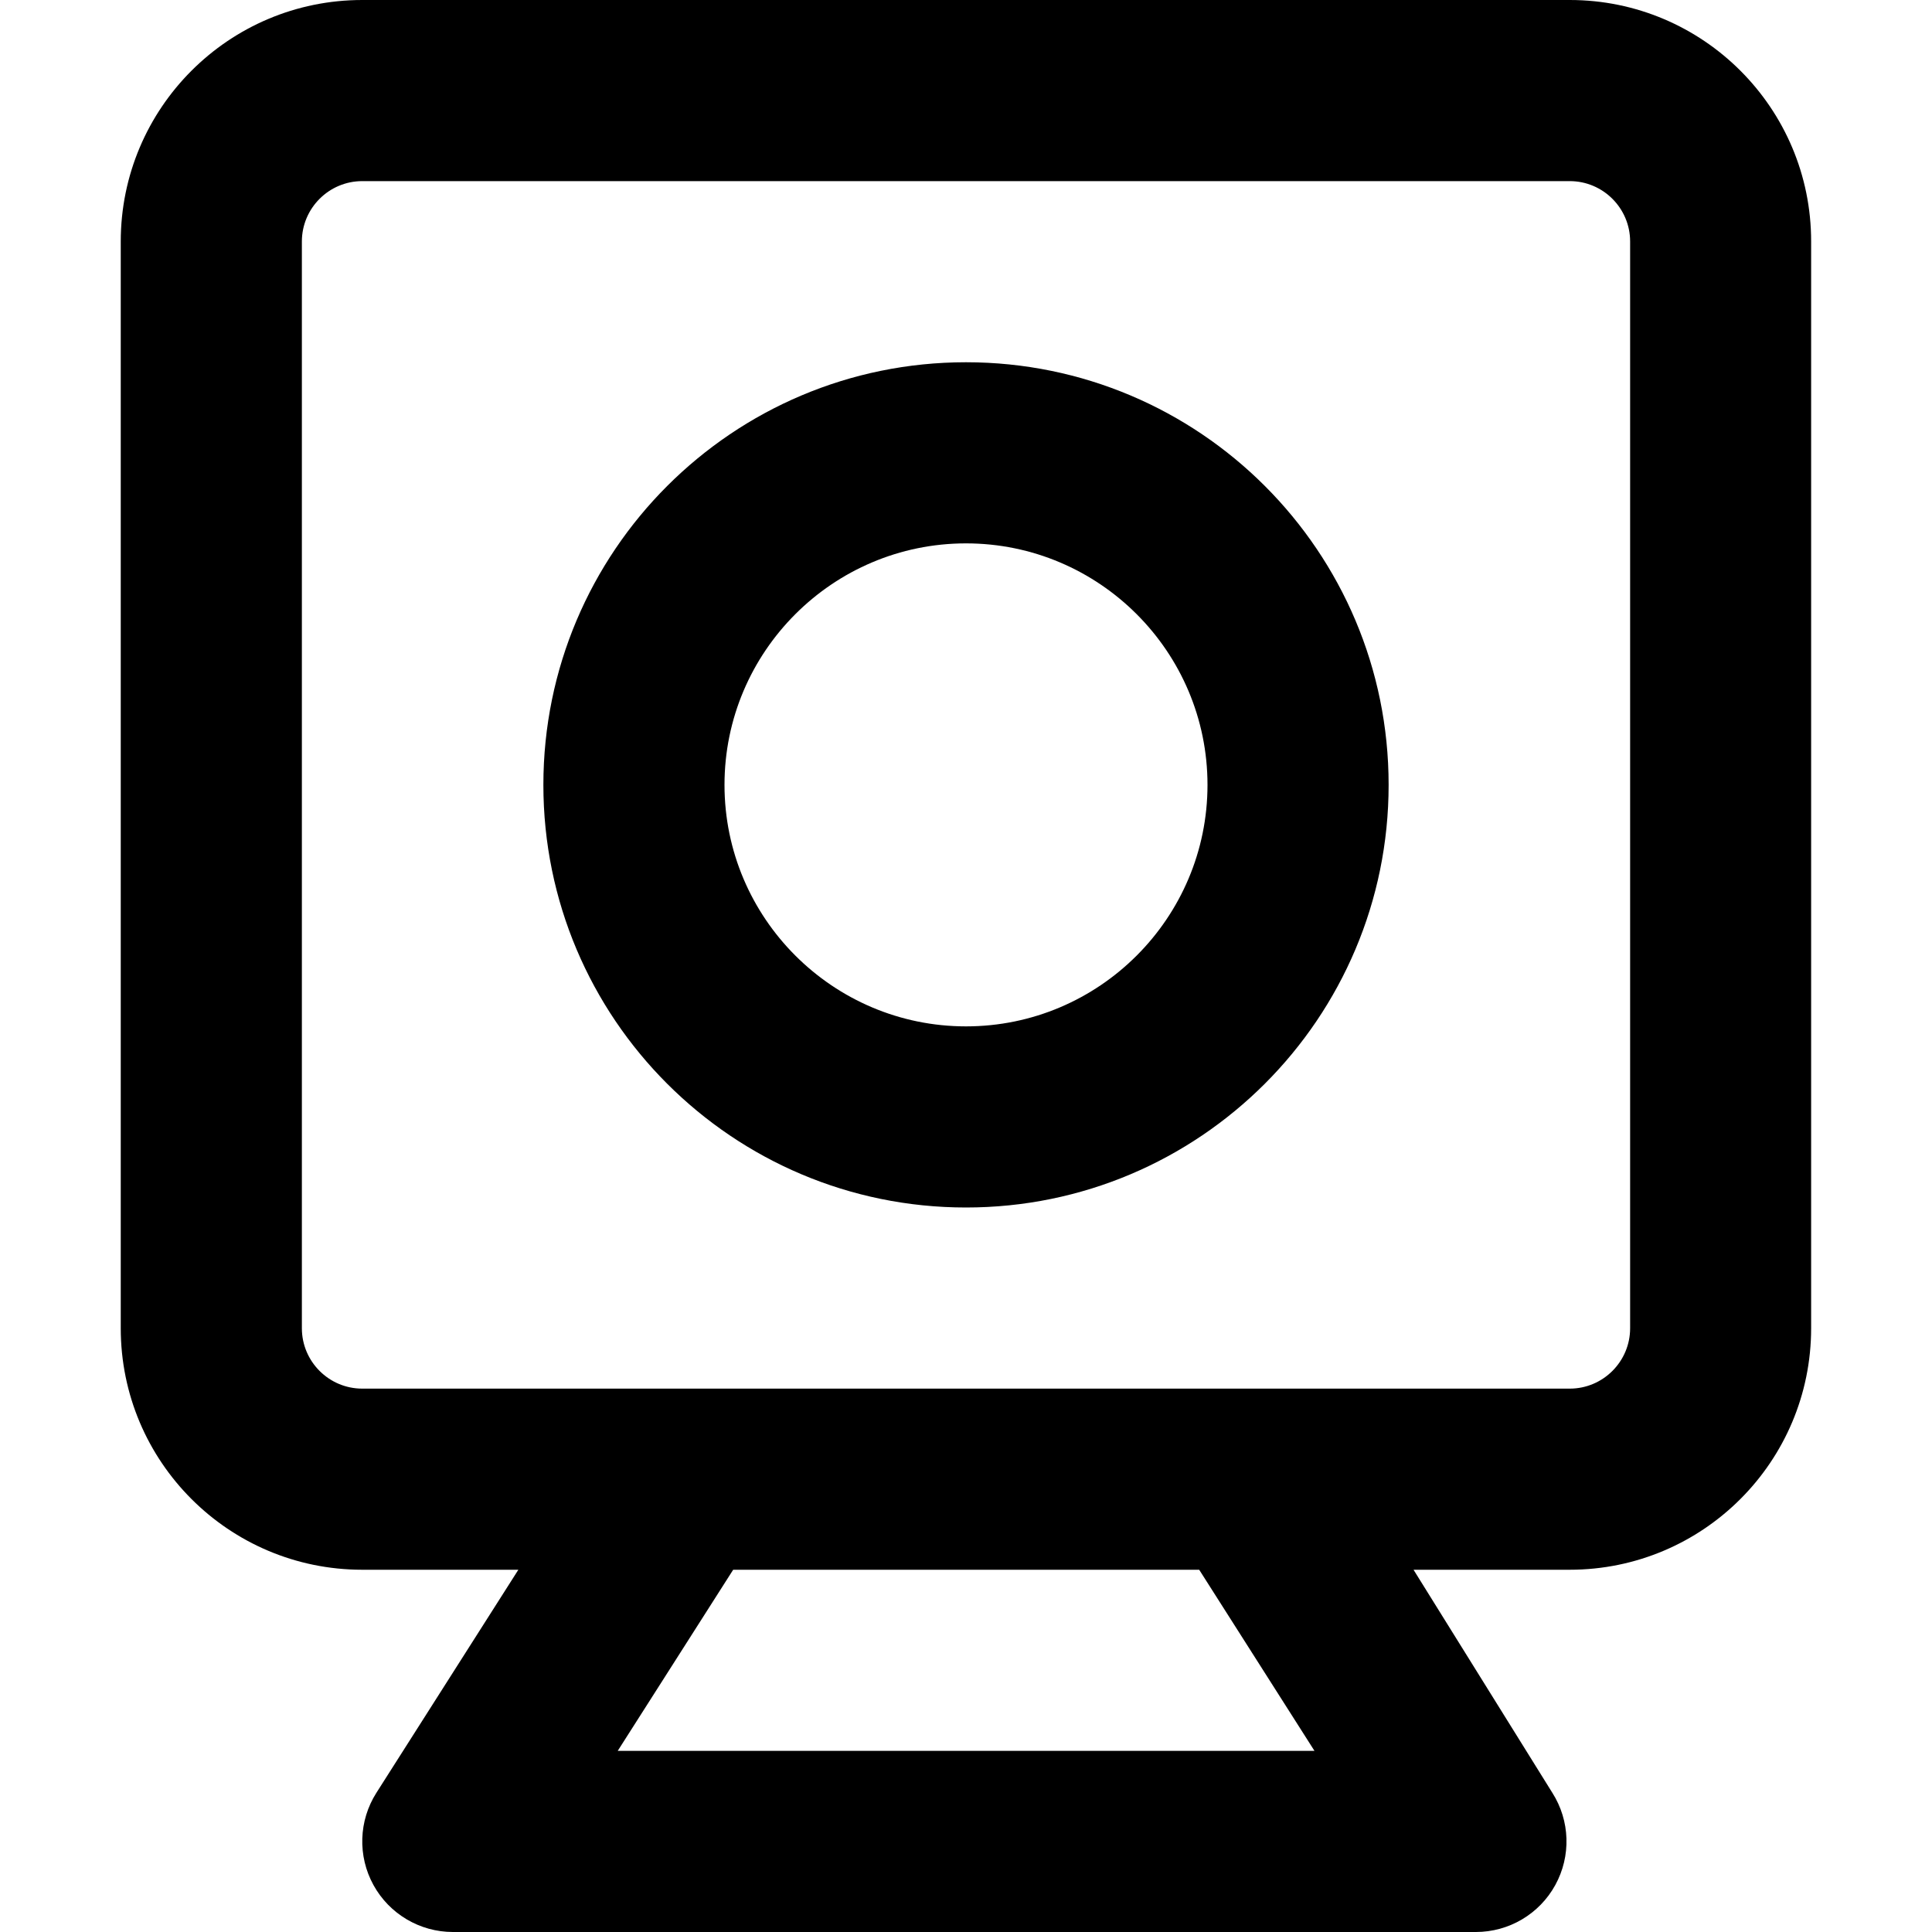 <svg width="800" height="800" xmlns="http://www.w3.org/2000/svg" viewBox="0 0 448 512"><!--! Font Awesome Pro 6.0.0 by @fontawesome - https://fontawesome.com License - https://fontawesome.com/license (Commercial License) Copyright 2022 Fonticons, Inc. --><path style="fill:#000000;fill-rule:nonzero;" d="M384 0h-320c-35.35 0-64 28.65-64 64v288c0 35.35 28.65 64 64 64h41.37l-37.62 59.11c-4.703 7.391-5 16.77-.781 24.44C71.17 507.2 79.25 512 88.02 512h271.1c8.766 0 16.84-4.766 21.05-12.45c4.219-7.672 3.922-17.05-.781-24.44L342.6 416h41.37c35.35 0 64-28.65 64-64V64C448 28.65 419.3 0 384 0zM131.7 464L162.3 416h123.5l30.55 48H131.7zM400 352c0 8.822-7.178 16-16 16H64c-8.822 0-16-7.178-16-16V64c0-8.822 7.178-16 16-16h320c8.822 0 16 7.178 16 16V352zM224 96c-61.86 0-112 50.14-112 112s50.14 112 112 112s112-50.14 112-112S285.9 96 224 96zM224 272c-35.29 0-64-28.71-64-64s28.71-64 64-64c35.29 0 64 28.71 64 64S259.3 272 224 272z"/></svg>